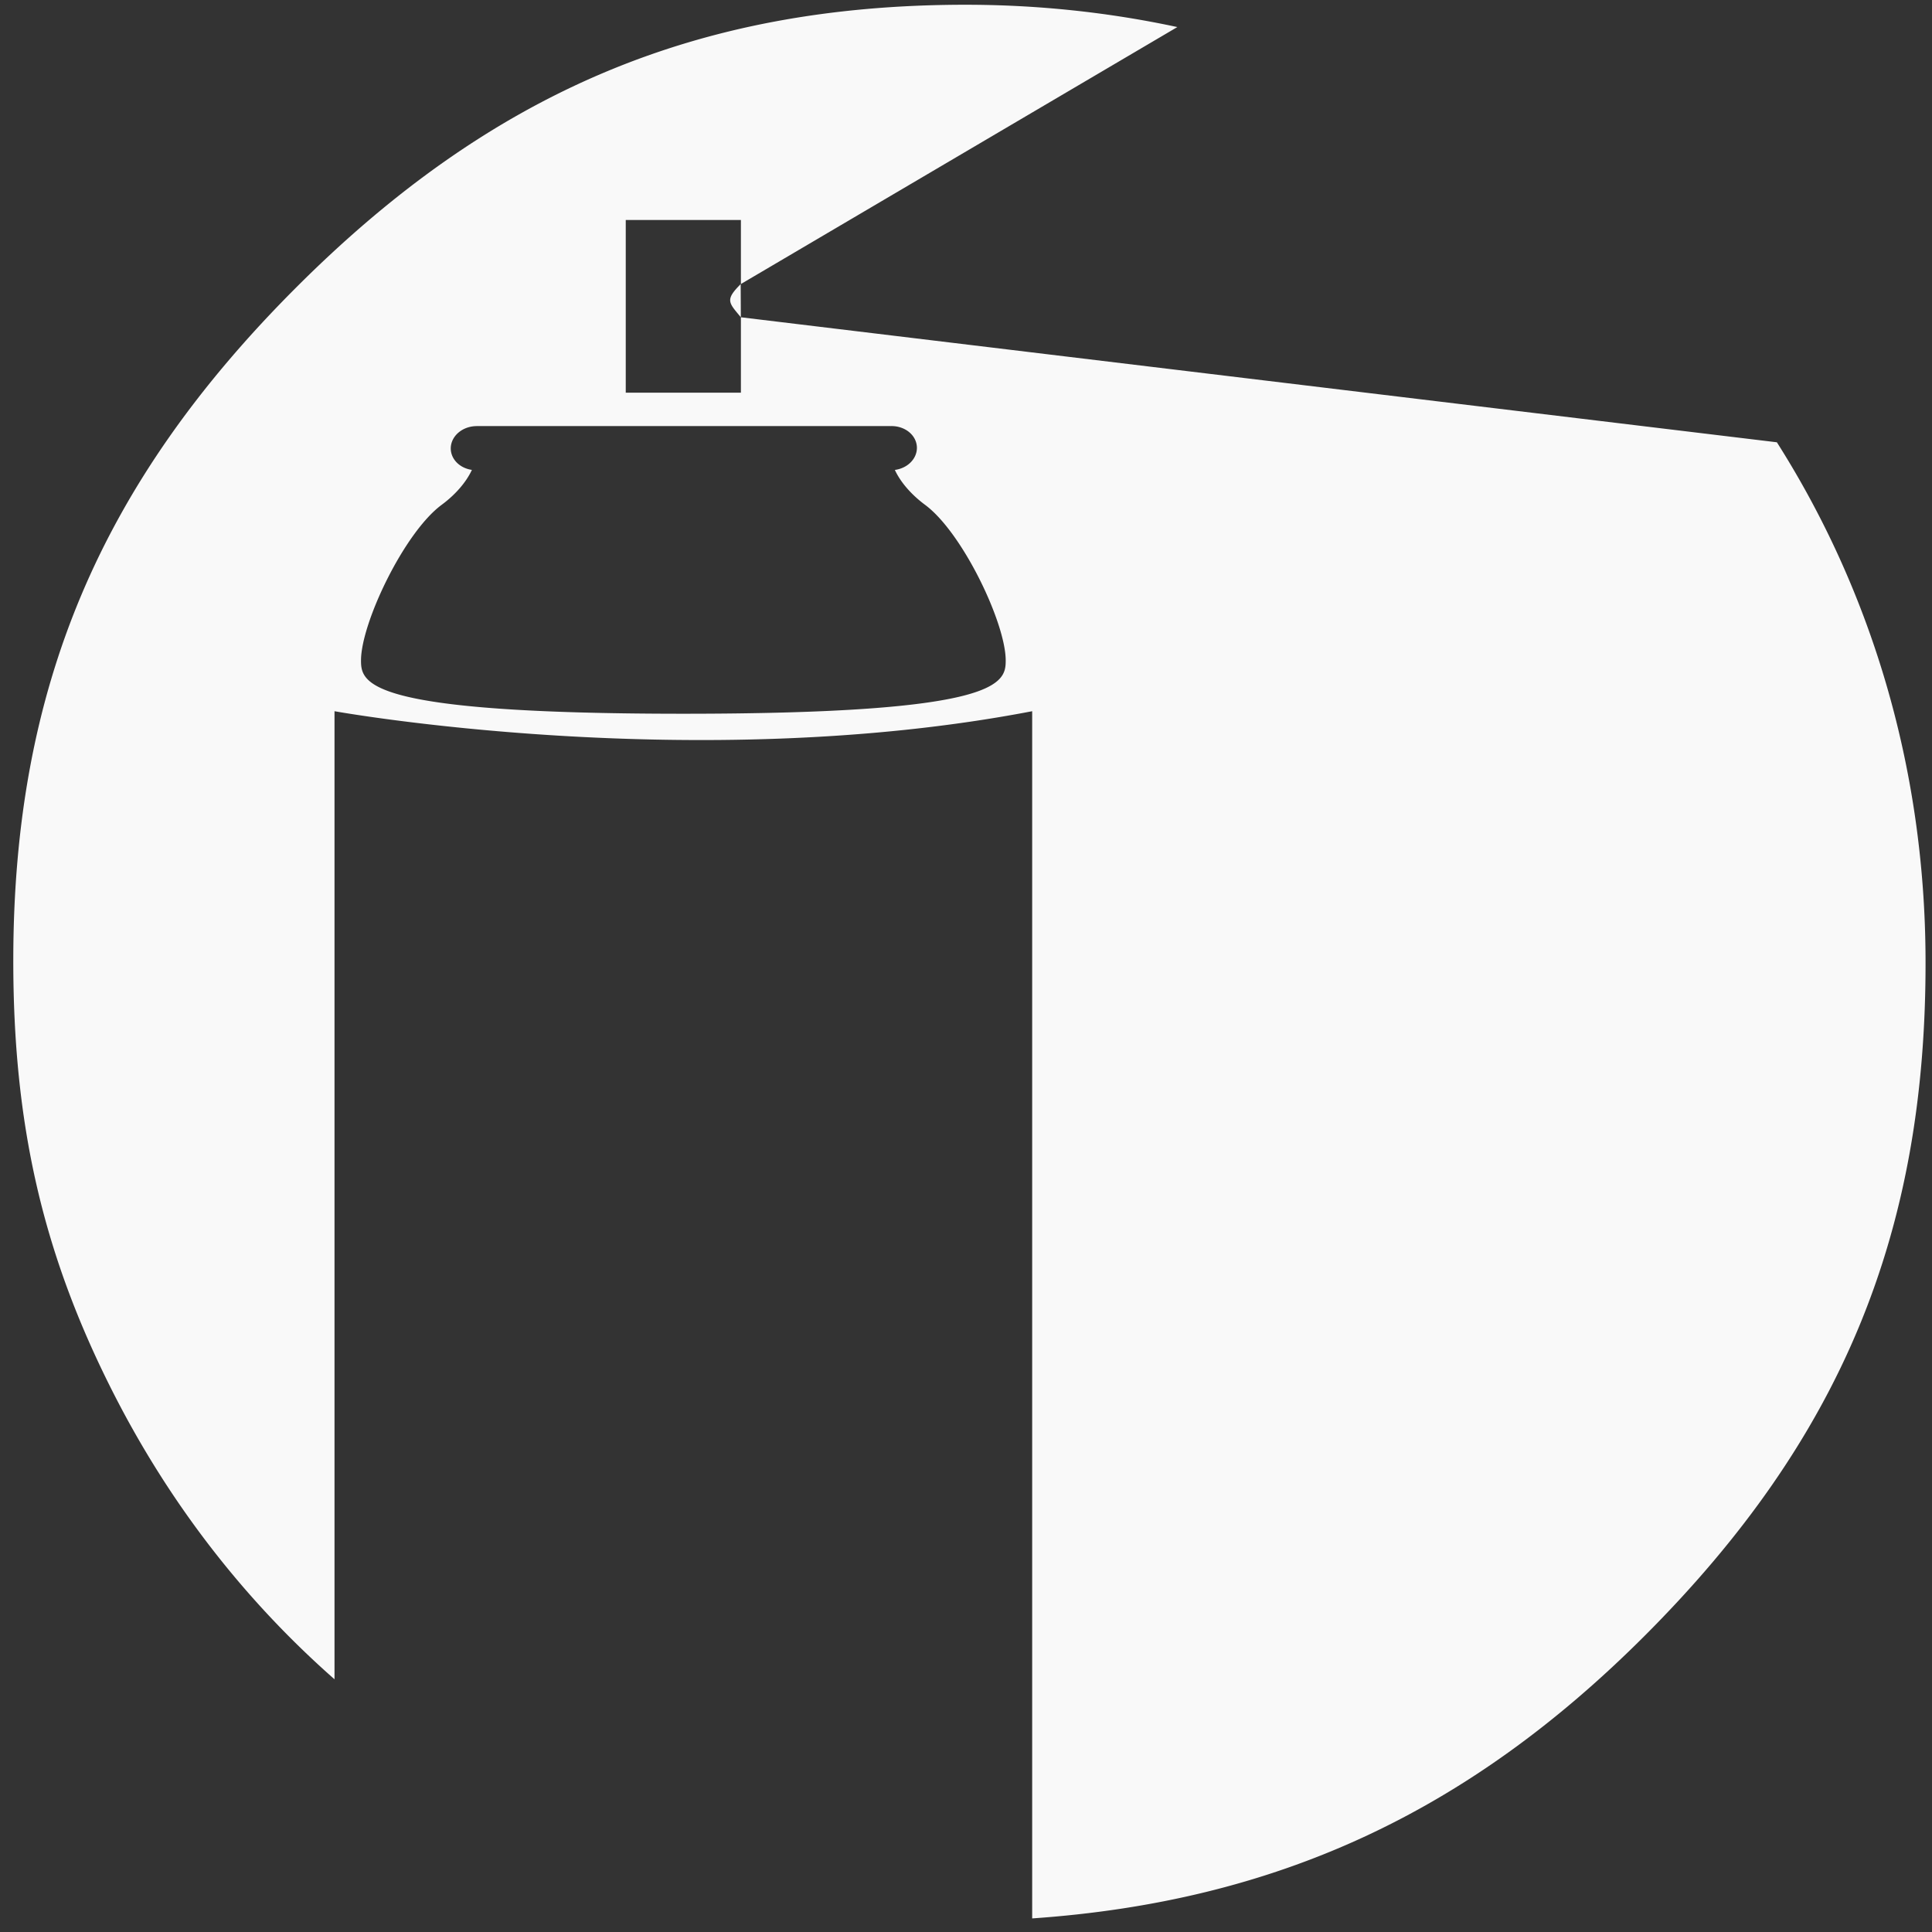 <?xml version="1.0" encoding="UTF-8" standalone="no"?>
<!-- Created with Inkscape (http://www.inkscape.org/) -->

<svg
   xmlns:dc="http://purl.org/dc/elements/1.1/"
   xmlns:cc="http://creativecommons.org/ns#"
   xmlns:rdf="http://www.w3.org/1999/02/22-rdf-syntax-ns#"
   xmlns:svg="http://www.w3.org/2000/svg"
   xmlns="http://www.w3.org/2000/svg"
   xmlns:sodipodi="http://sodipodi.sourceforge.net/DTD/sodipodi-0.dtd"
   xmlns:inkscape="http://www.inkscape.org/namespaces/inkscape"
   width="200"
   height="200"
   viewBox="0 0 52.917 52.917"
   version="1.1"
   id="svg5194"
   inkscape:version="0.92.2 (5c3e80d, 2017-08-06)"
   sodipodi:docname="aerosol icon.svg">
  <rect x="0" y="0" width="52.917" height="52.917" fill="#333333" stroke="none"/>
  <defs
     id="defs5188" />
  <sodipodi:namedview
     id="base"
     pagecolor="#ffffff"
     bordercolor="#666666"
     borderopacity="1.0"
     inkscape:pageopacity="0.0"
     inkscape:pageshadow="2"
     inkscape:zoom="1.4"
     inkscape:cx="-64.285714"
     inkscape:cy="28.629152"
     inkscape:document-units="mm"
     inkscape:current-layer="layer1"
     showgrid="false"
     units="px"
     inkscape:window-width="1600"
     inkscape:window-height="838"
     inkscape:window-x="-8"
     inkscape:window-y="-8"
     inkscape:window-maximized="1" />
  <g
     inkscape:label="Layer 1"
     inkscape:groupmode="layer"
     id="layer1"
     transform="translate(0,-244.083)">
    <path
       id="path4982"
       style="display:inline;fill:#f9f9f9;fill-opacity:1;stroke:none;stroke-width:0.202px;stroke-linecap:butt;stroke-linejoin:miter;stroke-opacity:1"
       d="m 9.162,263.563 c 0,0 9.86,1.777 19.109,0 9.249,-1.777 0,-0.272 0,-0.272 l -9.701,0.555 -9.967,-0.521 z M 26.414,244.213 c -7.328,0.01 -12.947,2.388 -18.304,7.746 -5.379,5.379 -7.735,10.973 -7.746,18.389 -0.006,4.516 0.801,8.047 2.7,11.809 1.551,3.073 3.613,5.735 6.098,7.921 v -5.943 -20.623 l 8.528,0.503 10.581,-0.503 v 20.623 12.493 c 6.667,-0.462 11.92,-2.885 16.771,-7.736 5.383,-5.383 7.728,-11.039 7.698,-18.562 -0.021,-5.255 -1.504,-10.089 -4.072,-14.133 l -28.375,-3.424 v 2.065 h -1.577 -1.577 v -2.365 -2.365 h 1.577 1.577 v 1.754 l 11.954,-7.038 c -1.87,-0.402 -3.821,-0.613 -5.833,-0.611 z m -6.127,7.652 c -0.433,0.433 -0.331,0.503 0.004,0.907 z m -7.239,3.888 a 0.604,0.702 87.609 0 1 0.025,4.1e-4 h 5.644 5.676 v 8.3e-4 a 0.604,0.702 87.609 0 1 0.019,-9.9e-4 0.604,0.702 87.609 0 1 0.702,0.597 0.604,0.702 87.609 0 1 -0.604,0.604 c 0.152,0.329 0.443,0.671 0.826,0.955 1.03,0.761 2.21,3.243 2.21,4.263 0,0.632 -0.153,1.46 -8.829,1.46 -8.676,0 -8.829,-0.828 -8.829,-1.46 0,-1.02 1.18,-3.502 2.21,-4.263 0.384,-0.284 0.675,-0.627 0.827,-0.956 a 0.604,0.702 87.609 0 1 -0.579,-0.588 0.604,0.702 87.609 0 1 0.695,-0.611 0.604,0.702 87.609 0 1 0.006,-4.3e-4 z"
       inkscape:connector-curvature="0"
       inkscape:export-filename="C:\Users\regap.ING1\Documents\Pax Website\ICONS\aerosol can icon.png"
       inkscape:export-xdpi="40.351944"
       inkscape:export-ydpi="40.351944" />
  </g>
</svg>
